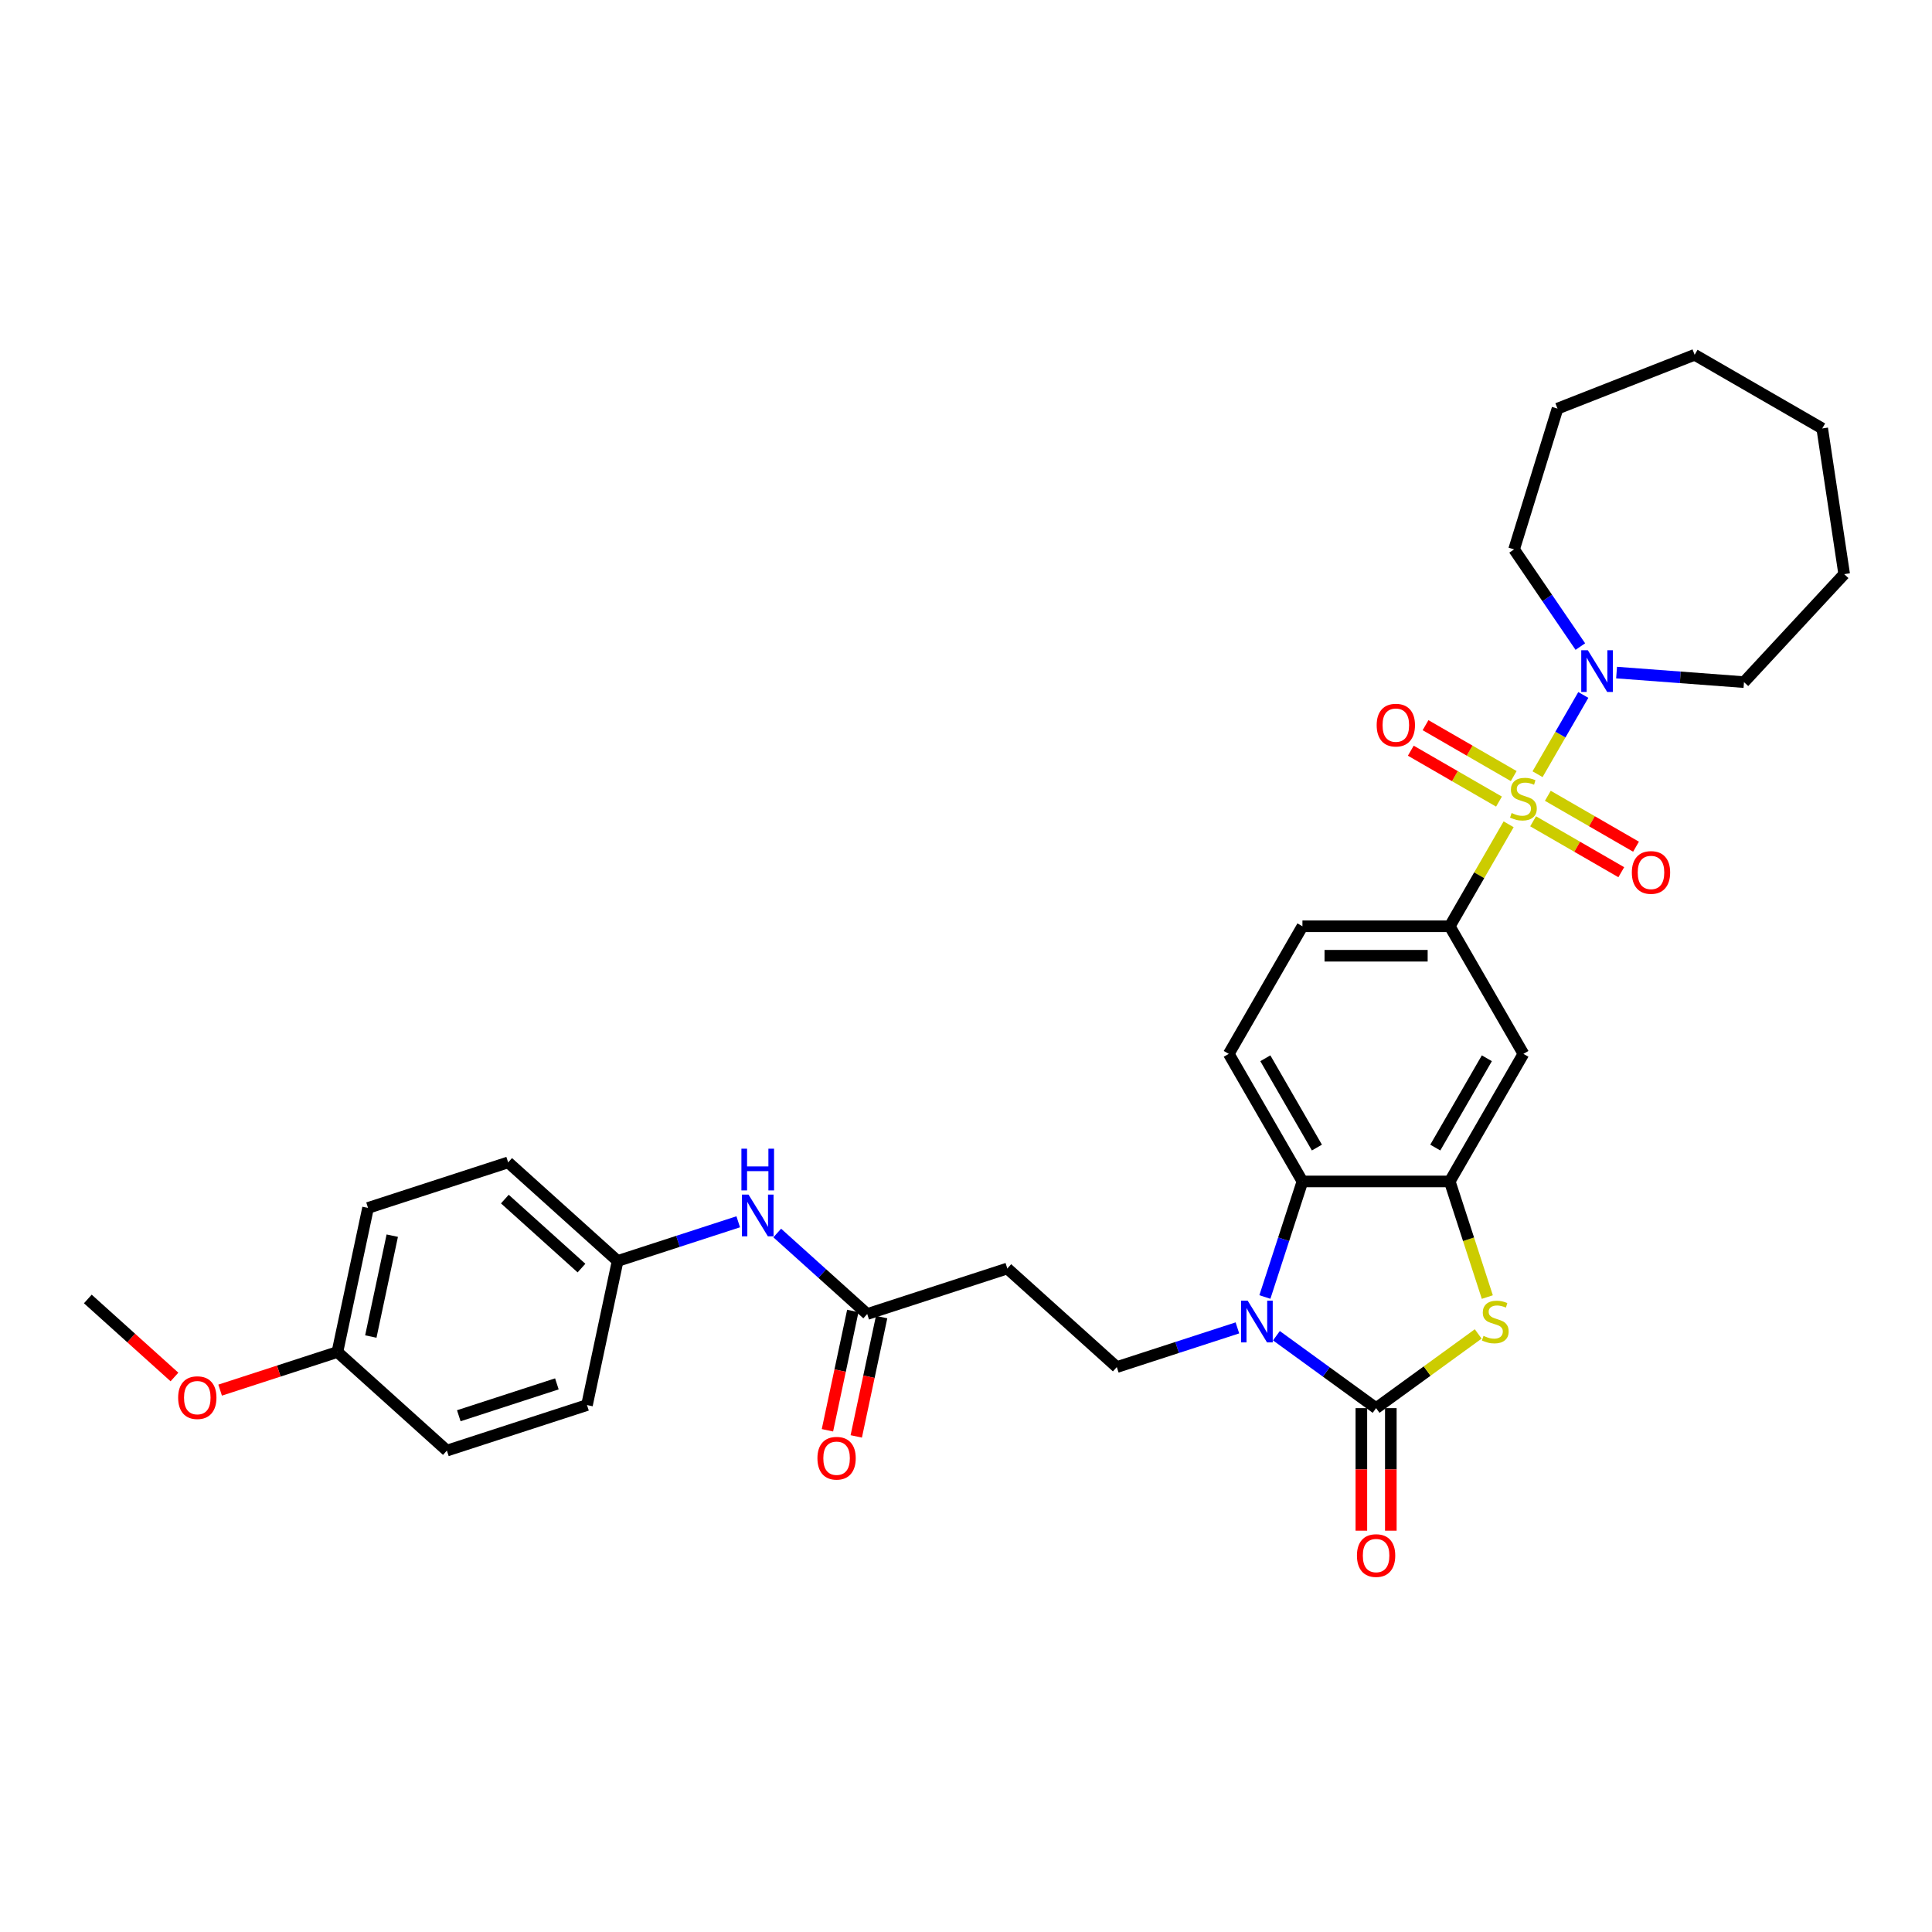 <?xml version='1.0' encoding='iso-8859-1'?>
<svg version='1.1' baseProfile='full'
              xmlns='http://www.w3.org/2000/svg'
                      xmlns:rdkit='http://www.rdkit.org/xml'
                      xmlns:xlink='http://www.w3.org/1999/xlink'
                  xml:space='preserve'
width='1000px' height='1000px' viewBox='0 0 1000 1000'>
<!-- END OF HEADER -->
<rect style='opacity:1.0;fill:#FFFFFF;stroke:none' width='1000' height='1000' x='0' y='0'> </rect>
<path class='bond-5' d='M 780.864,426.655 L 765.627,453.047' style='fill:none;fill-rule:evenodd;stroke:#CCCC00;stroke-width:6px;stroke-linecap:butt;stroke-linejoin:miter;stroke-opacity:1' />
<path class='bond-5' d='M 765.627,453.047 L 750.39,479.439' style='fill:none;fill-rule:evenodd;stroke:#000000;stroke-width:6px;stroke-linecap:butt;stroke-linejoin:miter;stroke-opacity:1' />
<path class='bond-6' d='M 795.833,400.73 L 807.676,380.217' style='fill:none;fill-rule:evenodd;stroke:#CCCC00;stroke-width:6px;stroke-linecap:butt;stroke-linejoin:miter;stroke-opacity:1' />
<path class='bond-6' d='M 807.676,380.217 L 819.519,359.704' style='fill:none;fill-rule:evenodd;stroke:#0000FF;stroke-width:6px;stroke-linecap:butt;stroke-linejoin:miter;stroke-opacity:1' />
<path class='bond-11' d='M 793.533,425.104 L 816.354,438.28' style='fill:none;fill-rule:evenodd;stroke:#CCCC00;stroke-width:6px;stroke-linecap:butt;stroke-linejoin:miter;stroke-opacity:1' />
<path class='bond-11' d='M 816.354,438.28 L 839.175,451.456' style='fill:none;fill-rule:evenodd;stroke:#FF0000;stroke-width:6px;stroke-linecap:butt;stroke-linejoin:miter;stroke-opacity:1' />
<path class='bond-11' d='M 801.158,411.897 L 823.979,425.073' style='fill:none;fill-rule:evenodd;stroke:#CCCC00;stroke-width:6px;stroke-linecap:butt;stroke-linejoin:miter;stroke-opacity:1' />
<path class='bond-11' d='M 823.979,425.073 L 846.801,438.249' style='fill:none;fill-rule:evenodd;stroke:#FF0000;stroke-width:6px;stroke-linecap:butt;stroke-linejoin:miter;stroke-opacity:1' />
<path class='bond-12' d='M 783.498,401.701 L 760.677,388.525' style='fill:none;fill-rule:evenodd;stroke:#CCCC00;stroke-width:6px;stroke-linecap:butt;stroke-linejoin:miter;stroke-opacity:1' />
<path class='bond-12' d='M 760.677,388.525 L 737.856,375.35' style='fill:none;fill-rule:evenodd;stroke:#FF0000;stroke-width:6px;stroke-linecap:butt;stroke-linejoin:miter;stroke-opacity:1' />
<path class='bond-12' d='M 775.873,414.908 L 753.052,401.733' style='fill:none;fill-rule:evenodd;stroke:#CCCC00;stroke-width:6px;stroke-linecap:butt;stroke-linejoin:miter;stroke-opacity:1' />
<path class='bond-12' d='M 753.052,401.733 L 730.231,388.557' style='fill:none;fill-rule:evenodd;stroke:#FF0000;stroke-width:6px;stroke-linecap:butt;stroke-linejoin:miter;stroke-opacity:1' />
<path class='bond-0' d='M 712.264,728.852 L 738.693,709.649' style='fill:none;fill-rule:evenodd;stroke:#000000;stroke-width:6px;stroke-linecap:butt;stroke-linejoin:miter;stroke-opacity:1' />
<path class='bond-0' d='M 738.693,709.649 L 765.123,690.447' style='fill:none;fill-rule:evenodd;stroke:#CCCC00;stroke-width:6px;stroke-linecap:butt;stroke-linejoin:miter;stroke-opacity:1' />
<path class='bond-14' d='M 704.638,728.852 L 704.638,760.565' style='fill:none;fill-rule:evenodd;stroke:#000000;stroke-width:6px;stroke-linecap:butt;stroke-linejoin:miter;stroke-opacity:1' />
<path class='bond-14' d='M 704.638,760.565 L 704.638,792.278' style='fill:none;fill-rule:evenodd;stroke:#FF0000;stroke-width:6px;stroke-linecap:butt;stroke-linejoin:miter;stroke-opacity:1' />
<path class='bond-14' d='M 719.889,728.852 L 719.889,760.565' style='fill:none;fill-rule:evenodd;stroke:#000000;stroke-width:6px;stroke-linecap:butt;stroke-linejoin:miter;stroke-opacity:1' />
<path class='bond-14' d='M 719.889,760.565 L 719.889,792.278' style='fill:none;fill-rule:evenodd;stroke:#FF0000;stroke-width:6px;stroke-linecap:butt;stroke-linejoin:miter;stroke-opacity:1' />
<path class='bond-34' d='M 712.264,728.852 L 686.467,710.109' style='fill:none;fill-rule:evenodd;stroke:#000000;stroke-width:6px;stroke-linecap:butt;stroke-linejoin:miter;stroke-opacity:1' />
<path class='bond-34' d='M 686.467,710.109 L 660.67,691.367' style='fill:none;fill-rule:evenodd;stroke:#0000FF;stroke-width:6px;stroke-linecap:butt;stroke-linejoin:miter;stroke-opacity:1' />
<path class='bond-1' d='M 654.702,671.328 L 664.42,641.42' style='fill:none;fill-rule:evenodd;stroke:#0000FF;stroke-width:6px;stroke-linecap:butt;stroke-linejoin:miter;stroke-opacity:1' />
<path class='bond-1' d='M 664.42,641.42 L 674.138,611.512' style='fill:none;fill-rule:evenodd;stroke:#000000;stroke-width:6px;stroke-linecap:butt;stroke-linejoin:miter;stroke-opacity:1' />
<path class='bond-8' d='M 640.479,687.312 L 609.266,697.453' style='fill:none;fill-rule:evenodd;stroke:#0000FF;stroke-width:6px;stroke-linecap:butt;stroke-linejoin:miter;stroke-opacity:1' />
<path class='bond-8' d='M 609.266,697.453 L 578.054,707.595' style='fill:none;fill-rule:evenodd;stroke:#000000;stroke-width:6px;stroke-linecap:butt;stroke-linejoin:miter;stroke-opacity:1' />
<path class='bond-2' d='M 769.835,671.359 L 760.112,641.435' style='fill:none;fill-rule:evenodd;stroke:#CCCC00;stroke-width:6px;stroke-linecap:butt;stroke-linejoin:miter;stroke-opacity:1' />
<path class='bond-2' d='M 760.112,641.435 L 750.39,611.512' style='fill:none;fill-rule:evenodd;stroke:#000000;stroke-width:6px;stroke-linecap:butt;stroke-linejoin:miter;stroke-opacity:1' />
<path class='bond-3' d='M 750.39,611.512 L 788.516,545.475' style='fill:none;fill-rule:evenodd;stroke:#000000;stroke-width:6px;stroke-linecap:butt;stroke-linejoin:miter;stroke-opacity:1' />
<path class='bond-3' d='M 742.901,593.981 L 769.59,547.756' style='fill:none;fill-rule:evenodd;stroke:#000000;stroke-width:6px;stroke-linecap:butt;stroke-linejoin:miter;stroke-opacity:1' />
<path class='bond-33' d='M 750.39,611.512 L 674.138,611.512' style='fill:none;fill-rule:evenodd;stroke:#000000;stroke-width:6px;stroke-linecap:butt;stroke-linejoin:miter;stroke-opacity:1' />
<path class='bond-4' d='M 674.138,611.512 L 636.012,545.475' style='fill:none;fill-rule:evenodd;stroke:#000000;stroke-width:6px;stroke-linecap:butt;stroke-linejoin:miter;stroke-opacity:1' />
<path class='bond-4' d='M 681.626,593.981 L 654.938,547.756' style='fill:none;fill-rule:evenodd;stroke:#000000;stroke-width:6px;stroke-linecap:butt;stroke-linejoin:miter;stroke-opacity:1' />
<path class='bond-7' d='M 750.39,479.439 L 788.516,545.475' style='fill:none;fill-rule:evenodd;stroke:#000000;stroke-width:6px;stroke-linecap:butt;stroke-linejoin:miter;stroke-opacity:1' />
<path class='bond-16' d='M 750.39,479.439 L 674.138,479.439' style='fill:none;fill-rule:evenodd;stroke:#000000;stroke-width:6px;stroke-linecap:butt;stroke-linejoin:miter;stroke-opacity:1' />
<path class='bond-16' d='M 738.952,494.689 L 685.575,494.689' style='fill:none;fill-rule:evenodd;stroke:#000000;stroke-width:6px;stroke-linecap:butt;stroke-linejoin:miter;stroke-opacity:1' />
<path class='bond-24' d='M 817.981,334.663 L 800.834,309.513' style='fill:none;fill-rule:evenodd;stroke:#0000FF;stroke-width:6px;stroke-linecap:butt;stroke-linejoin:miter;stroke-opacity:1' />
<path class='bond-24' d='M 800.834,309.513 L 783.688,284.364' style='fill:none;fill-rule:evenodd;stroke:#000000;stroke-width:6px;stroke-linecap:butt;stroke-linejoin:miter;stroke-opacity:1' />
<path class='bond-25' d='M 836.738,348.123 L 869.709,350.594' style='fill:none;fill-rule:evenodd;stroke:#0000FF;stroke-width:6px;stroke-linecap:butt;stroke-linejoin:miter;stroke-opacity:1' />
<path class='bond-25' d='M 869.709,350.594 L 902.681,353.065' style='fill:none;fill-rule:evenodd;stroke:#000000;stroke-width:6px;stroke-linecap:butt;stroke-linejoin:miter;stroke-opacity:1' />
<path class='bond-10' d='M 578.054,707.595 L 521.388,656.572' style='fill:none;fill-rule:evenodd;stroke:#000000;stroke-width:6px;stroke-linecap:butt;stroke-linejoin:miter;stroke-opacity:1' />
<path class='bond-9' d='M 448.868,680.136 L 521.388,656.572' style='fill:none;fill-rule:evenodd;stroke:#000000;stroke-width:6px;stroke-linecap:butt;stroke-linejoin:miter;stroke-opacity:1' />
<path class='bond-15' d='M 448.868,680.136 L 425.582,659.169' style='fill:none;fill-rule:evenodd;stroke:#000000;stroke-width:6px;stroke-linecap:butt;stroke-linejoin:miter;stroke-opacity:1' />
<path class='bond-15' d='M 425.582,659.169 L 402.297,638.203' style='fill:none;fill-rule:evenodd;stroke:#0000FF;stroke-width:6px;stroke-linecap:butt;stroke-linejoin:miter;stroke-opacity:1' />
<path class='bond-17' d='M 441.409,678.55 L 434.845,709.43' style='fill:none;fill-rule:evenodd;stroke:#000000;stroke-width:6px;stroke-linecap:butt;stroke-linejoin:miter;stroke-opacity:1' />
<path class='bond-17' d='M 434.845,709.43 L 428.282,740.31' style='fill:none;fill-rule:evenodd;stroke:#FF0000;stroke-width:6px;stroke-linecap:butt;stroke-linejoin:miter;stroke-opacity:1' />
<path class='bond-17' d='M 456.326,681.721 L 449.763,712.601' style='fill:none;fill-rule:evenodd;stroke:#000000;stroke-width:6px;stroke-linecap:butt;stroke-linejoin:miter;stroke-opacity:1' />
<path class='bond-17' d='M 449.763,712.601 L 443.199,743.481' style='fill:none;fill-rule:evenodd;stroke:#FF0000;stroke-width:6px;stroke-linecap:butt;stroke-linejoin:miter;stroke-opacity:1' />
<path class='bond-13' d='M 636.012,545.475 L 674.138,479.439' style='fill:none;fill-rule:evenodd;stroke:#000000;stroke-width:6px;stroke-linecap:butt;stroke-linejoin:miter;stroke-opacity:1' />
<path class='bond-18' d='M 382.106,632.393 L 350.893,642.535' style='fill:none;fill-rule:evenodd;stroke:#0000FF;stroke-width:6px;stroke-linecap:butt;stroke-linejoin:miter;stroke-opacity:1' />
<path class='bond-18' d='M 350.893,642.535 L 319.681,652.676' style='fill:none;fill-rule:evenodd;stroke:#000000;stroke-width:6px;stroke-linecap:butt;stroke-linejoin:miter;stroke-opacity:1' />
<path class='bond-20' d='M 319.681,652.676 L 303.828,727.262' style='fill:none;fill-rule:evenodd;stroke:#000000;stroke-width:6px;stroke-linecap:butt;stroke-linejoin:miter;stroke-opacity:1' />
<path class='bond-21' d='M 319.681,652.676 L 263.015,601.653' style='fill:none;fill-rule:evenodd;stroke:#000000;stroke-width:6px;stroke-linecap:butt;stroke-linejoin:miter;stroke-opacity:1' />
<path class='bond-21' d='M 300.977,656.356 L 261.31,620.64' style='fill:none;fill-rule:evenodd;stroke:#000000;stroke-width:6px;stroke-linecap:butt;stroke-linejoin:miter;stroke-opacity:1' />
<path class='bond-19' d='M 174.641,699.802 L 190.495,625.217' style='fill:none;fill-rule:evenodd;stroke:#000000;stroke-width:6px;stroke-linecap:butt;stroke-linejoin:miter;stroke-opacity:1' />
<path class='bond-19' d='M 191.936,691.785 L 203.034,639.575' style='fill:none;fill-rule:evenodd;stroke:#000000;stroke-width:6px;stroke-linecap:butt;stroke-linejoin:miter;stroke-opacity:1' />
<path class='bond-26' d='M 174.641,699.802 L 144.291,709.664' style='fill:none;fill-rule:evenodd;stroke:#000000;stroke-width:6px;stroke-linecap:butt;stroke-linejoin:miter;stroke-opacity:1' />
<path class='bond-26' d='M 144.291,709.664 L 113.94,719.525' style='fill:none;fill-rule:evenodd;stroke:#FF0000;stroke-width:6px;stroke-linecap:butt;stroke-linejoin:miter;stroke-opacity:1' />
<path class='bond-35' d='M 174.641,699.802 L 231.307,750.825' style='fill:none;fill-rule:evenodd;stroke:#000000;stroke-width:6px;stroke-linecap:butt;stroke-linejoin:miter;stroke-opacity:1' />
<path class='bond-23' d='M 303.828,727.262 L 231.307,750.825' style='fill:none;fill-rule:evenodd;stroke:#000000;stroke-width:6px;stroke-linecap:butt;stroke-linejoin:miter;stroke-opacity:1' />
<path class='bond-23' d='M 288.237,716.292 L 237.473,732.787' style='fill:none;fill-rule:evenodd;stroke:#000000;stroke-width:6px;stroke-linecap:butt;stroke-linejoin:miter;stroke-opacity:1' />
<path class='bond-22' d='M 263.015,601.653 L 190.495,625.217' style='fill:none;fill-rule:evenodd;stroke:#000000;stroke-width:6px;stroke-linecap:butt;stroke-linejoin:miter;stroke-opacity:1' />
<path class='bond-29' d='M 783.688,284.364 L 806.163,211.499' style='fill:none;fill-rule:evenodd;stroke:#000000;stroke-width:6px;stroke-linecap:butt;stroke-linejoin:miter;stroke-opacity:1' />
<path class='bond-28' d='M 902.681,353.065 L 954.545,297.168' style='fill:none;fill-rule:evenodd;stroke:#000000;stroke-width:6px;stroke-linecap:butt;stroke-linejoin:miter;stroke-opacity:1' />
<path class='bond-27' d='M 90.302,712.724 L 67.878,692.533' style='fill:none;fill-rule:evenodd;stroke:#FF0000;stroke-width:6px;stroke-linecap:butt;stroke-linejoin:miter;stroke-opacity:1' />
<path class='bond-27' d='M 67.878,692.533 L 45.455,672.343' style='fill:none;fill-rule:evenodd;stroke:#000000;stroke-width:6px;stroke-linecap:butt;stroke-linejoin:miter;stroke-opacity:1' />
<path class='bond-31' d='M 954.545,297.168 L 943.181,221.767' style='fill:none;fill-rule:evenodd;stroke:#000000;stroke-width:6px;stroke-linecap:butt;stroke-linejoin:miter;stroke-opacity:1' />
<path class='bond-30' d='M 806.163,211.499 L 877.144,183.641' style='fill:none;fill-rule:evenodd;stroke:#000000;stroke-width:6px;stroke-linecap:butt;stroke-linejoin:miter;stroke-opacity:1' />
<path class='bond-32' d='M 877.144,183.641 L 943.181,221.767' style='fill:none;fill-rule:evenodd;stroke:#000000;stroke-width:6px;stroke-linecap:butt;stroke-linejoin:miter;stroke-opacity:1' />
<path  class='atom-0' d='M 782.416 420.814
Q 782.66 420.906, 783.666 421.333
Q 784.673 421.76, 785.771 422.034
Q 786.899 422.278, 787.997 422.278
Q 790.041 422.278, 791.23 421.302
Q 792.42 420.296, 792.42 418.557
Q 792.42 417.368, 791.81 416.636
Q 791.23 415.904, 790.315 415.507
Q 789.4 415.111, 787.875 414.653
Q 785.954 414.074, 784.795 413.525
Q 783.666 412.976, 782.843 411.817
Q 782.05 410.658, 782.05 408.706
Q 782.05 405.991, 783.88 404.313
Q 785.74 402.636, 789.4 402.636
Q 791.901 402.636, 794.738 403.825
L 794.036 406.174
Q 791.444 405.106, 789.492 405.106
Q 787.387 405.106, 786.228 405.991
Q 785.069 406.845, 785.1 408.34
Q 785.1 409.499, 785.679 410.2
Q 786.289 410.902, 787.143 411.298
Q 788.028 411.695, 789.492 412.152
Q 791.444 412.762, 792.603 413.372
Q 793.762 413.982, 794.585 415.233
Q 795.44 416.453, 795.44 418.557
Q 795.44 421.546, 793.426 423.163
Q 791.444 424.749, 788.119 424.749
Q 786.198 424.749, 784.734 424.322
Q 783.3 423.926, 781.592 423.224
L 782.416 420.814
' fill='#CCCC00'/>
<path  class='atom-2' d='M 645.801 673.234
L 652.877 684.672
Q 653.579 685.801, 654.707 687.844
Q 655.836 689.888, 655.897 690.01
L 655.897 673.234
L 658.764 673.234
L 658.764 694.829
L 655.805 694.829
L 648.211 682.324
Q 647.326 680.86, 646.38 679.182
Q 645.465 677.505, 645.191 676.986
L 645.191 694.829
L 642.385 694.829
L 642.385 673.234
L 645.801 673.234
' fill='#0000FF'/>
<path  class='atom-3' d='M 767.853 691.443
Q 768.097 691.535, 769.103 691.962
Q 770.11 692.389, 771.208 692.663
Q 772.336 692.907, 773.434 692.907
Q 775.478 692.907, 776.668 691.931
Q 777.857 690.925, 777.857 689.186
Q 777.857 687.997, 777.247 687.265
Q 776.668 686.533, 775.752 686.136
Q 774.837 685.74, 773.312 685.282
Q 771.391 684.703, 770.232 684.154
Q 769.103 683.605, 768.28 682.446
Q 767.487 681.287, 767.487 679.335
Q 767.487 676.62, 769.317 674.942
Q 771.177 673.265, 774.837 673.265
Q 777.339 673.265, 780.175 674.454
L 779.474 676.803
Q 776.881 675.735, 774.929 675.735
Q 772.824 675.735, 771.665 676.62
Q 770.506 677.474, 770.537 678.969
Q 770.537 680.128, 771.116 680.829
Q 771.726 681.531, 772.58 681.927
Q 773.465 682.324, 774.929 682.781
Q 776.881 683.391, 778.04 684.001
Q 779.199 684.611, 780.023 685.862
Q 780.877 687.082, 780.877 689.186
Q 780.877 692.175, 778.864 693.792
Q 776.881 695.378, 773.556 695.378
Q 771.635 695.378, 770.171 694.951
Q 768.737 694.555, 767.029 693.853
L 767.853 691.443
' fill='#CCCC00'/>
<path  class='atom-7' d='M 821.868 336.569
L 828.945 348.007
Q 829.646 349.135, 830.775 351.179
Q 831.903 353.223, 831.964 353.345
L 831.964 336.569
L 834.831 336.569
L 834.831 358.164
L 831.873 358.164
L 824.278 345.658
Q 823.394 344.194, 822.448 342.517
Q 821.533 340.839, 821.258 340.321
L 821.258 358.164
L 818.452 358.164
L 818.452 336.569
L 821.868 336.569
' fill='#0000FF'/>
<path  class='atom-12' d='M 844.639 451.59
Q 844.639 446.405, 847.201 443.507
Q 849.763 440.609, 854.552 440.609
Q 859.341 440.609, 861.903 443.507
Q 864.465 446.405, 864.465 451.59
Q 864.465 456.836, 861.872 459.825
Q 859.28 462.784, 854.552 462.784
Q 849.794 462.784, 847.201 459.825
Q 844.639 456.866, 844.639 451.59
M 854.552 460.344
Q 857.846 460.344, 859.615 458.147
Q 861.415 455.921, 861.415 451.59
Q 861.415 447.35, 859.615 445.215
Q 857.846 443.05, 854.552 443.05
Q 851.258 443.05, 849.458 445.185
Q 847.689 447.32, 847.689 451.59
Q 847.689 455.951, 849.458 458.147
Q 851.258 460.344, 854.552 460.344
' fill='#FF0000'/>
<path  class='atom-13' d='M 712.567 375.338
Q 712.567 370.152, 715.129 367.255
Q 717.691 364.357, 722.48 364.357
Q 727.268 364.357, 729.83 367.255
Q 732.392 370.152, 732.392 375.338
Q 732.392 380.584, 729.8 383.573
Q 727.207 386.531, 722.48 386.531
Q 717.721 386.531, 715.129 383.573
Q 712.567 380.614, 712.567 375.338
M 722.48 384.091
Q 725.774 384.091, 727.543 381.895
Q 729.342 379.669, 729.342 375.338
Q 729.342 371.098, 727.543 368.963
Q 725.774 366.797, 722.48 366.797
Q 719.185 366.797, 717.386 368.932
Q 715.617 371.068, 715.617 375.338
Q 715.617 379.699, 717.386 381.895
Q 719.185 384.091, 722.48 384.091
' fill='#FF0000'/>
<path  class='atom-15' d='M 702.351 805.165
Q 702.351 799.98, 704.913 797.082
Q 707.475 794.184, 712.264 794.184
Q 717.052 794.184, 719.614 797.082
Q 722.176 799.98, 722.176 805.165
Q 722.176 810.411, 719.584 813.4
Q 716.991 816.359, 712.264 816.359
Q 707.506 816.359, 704.913 813.4
Q 702.351 810.441, 702.351 805.165
M 712.264 813.919
Q 715.558 813.919, 717.327 811.722
Q 719.126 809.496, 719.126 805.165
Q 719.126 800.925, 717.327 798.79
Q 715.558 796.625, 712.264 796.625
Q 708.97 796.625, 707.17 798.76
Q 705.401 800.895, 705.401 805.165
Q 705.401 809.526, 707.17 811.722
Q 708.97 813.919, 712.264 813.919
' fill='#FF0000'/>
<path  class='atom-16' d='M 387.428 618.316
L 394.504 629.753
Q 395.206 630.882, 396.334 632.925
Q 397.463 634.969, 397.524 635.091
L 397.524 618.316
L 400.391 618.316
L 400.391 639.91
L 397.432 639.91
L 389.838 627.405
Q 388.953 625.941, 388.007 624.263
Q 387.092 622.586, 386.818 622.067
L 386.818 639.91
L 384.012 639.91
L 384.012 618.316
L 387.428 618.316
' fill='#0000FF'/>
<path  class='atom-16' d='M 383.753 594.561
L 386.681 594.561
L 386.681 603.742
L 397.722 603.742
L 397.722 594.561
L 400.65 594.561
L 400.65 616.156
L 397.722 616.156
L 397.722 606.182
L 386.681 606.182
L 386.681 616.156
L 383.753 616.156
L 383.753 594.561
' fill='#0000FF'/>
<path  class='atom-18' d='M 423.101 754.782
Q 423.101 749.597, 425.663 746.7
Q 428.225 743.802, 433.014 743.802
Q 437.803 743.802, 440.365 746.7
Q 442.927 749.597, 442.927 754.782
Q 442.927 760.029, 440.334 763.018
Q 437.742 765.976, 433.014 765.976
Q 428.256 765.976, 425.663 763.018
Q 423.101 760.059, 423.101 754.782
M 433.014 763.536
Q 436.308 763.536, 438.077 761.34
Q 439.877 759.113, 439.877 754.782
Q 439.877 750.543, 438.077 748.408
Q 436.308 746.242, 433.014 746.242
Q 429.72 746.242, 427.92 748.377
Q 426.151 750.512, 426.151 754.782
Q 426.151 759.144, 427.92 761.34
Q 429.72 763.536, 433.014 763.536
' fill='#FF0000'/>
<path  class='atom-27' d='M 92.208 723.427
Q 92.208 718.242, 94.77 715.344
Q 97.332 712.446, 102.121 712.446
Q 106.91 712.446, 109.472 715.344
Q 112.034 718.242, 112.034 723.427
Q 112.034 728.673, 109.441 731.662
Q 106.849 734.621, 102.121 734.621
Q 97.363 734.621, 94.77 731.662
Q 92.208 728.703, 92.208 723.427
M 102.121 732.18
Q 105.415 732.18, 107.184 729.984
Q 108.984 727.758, 108.984 723.427
Q 108.984 719.187, 107.184 717.052
Q 105.415 714.886, 102.121 714.886
Q 98.827 714.886, 97.027 717.022
Q 95.258 719.157, 95.258 723.427
Q 95.258 727.788, 97.027 729.984
Q 98.827 732.18, 102.121 732.18
' fill='#FF0000'/>
</svg>
